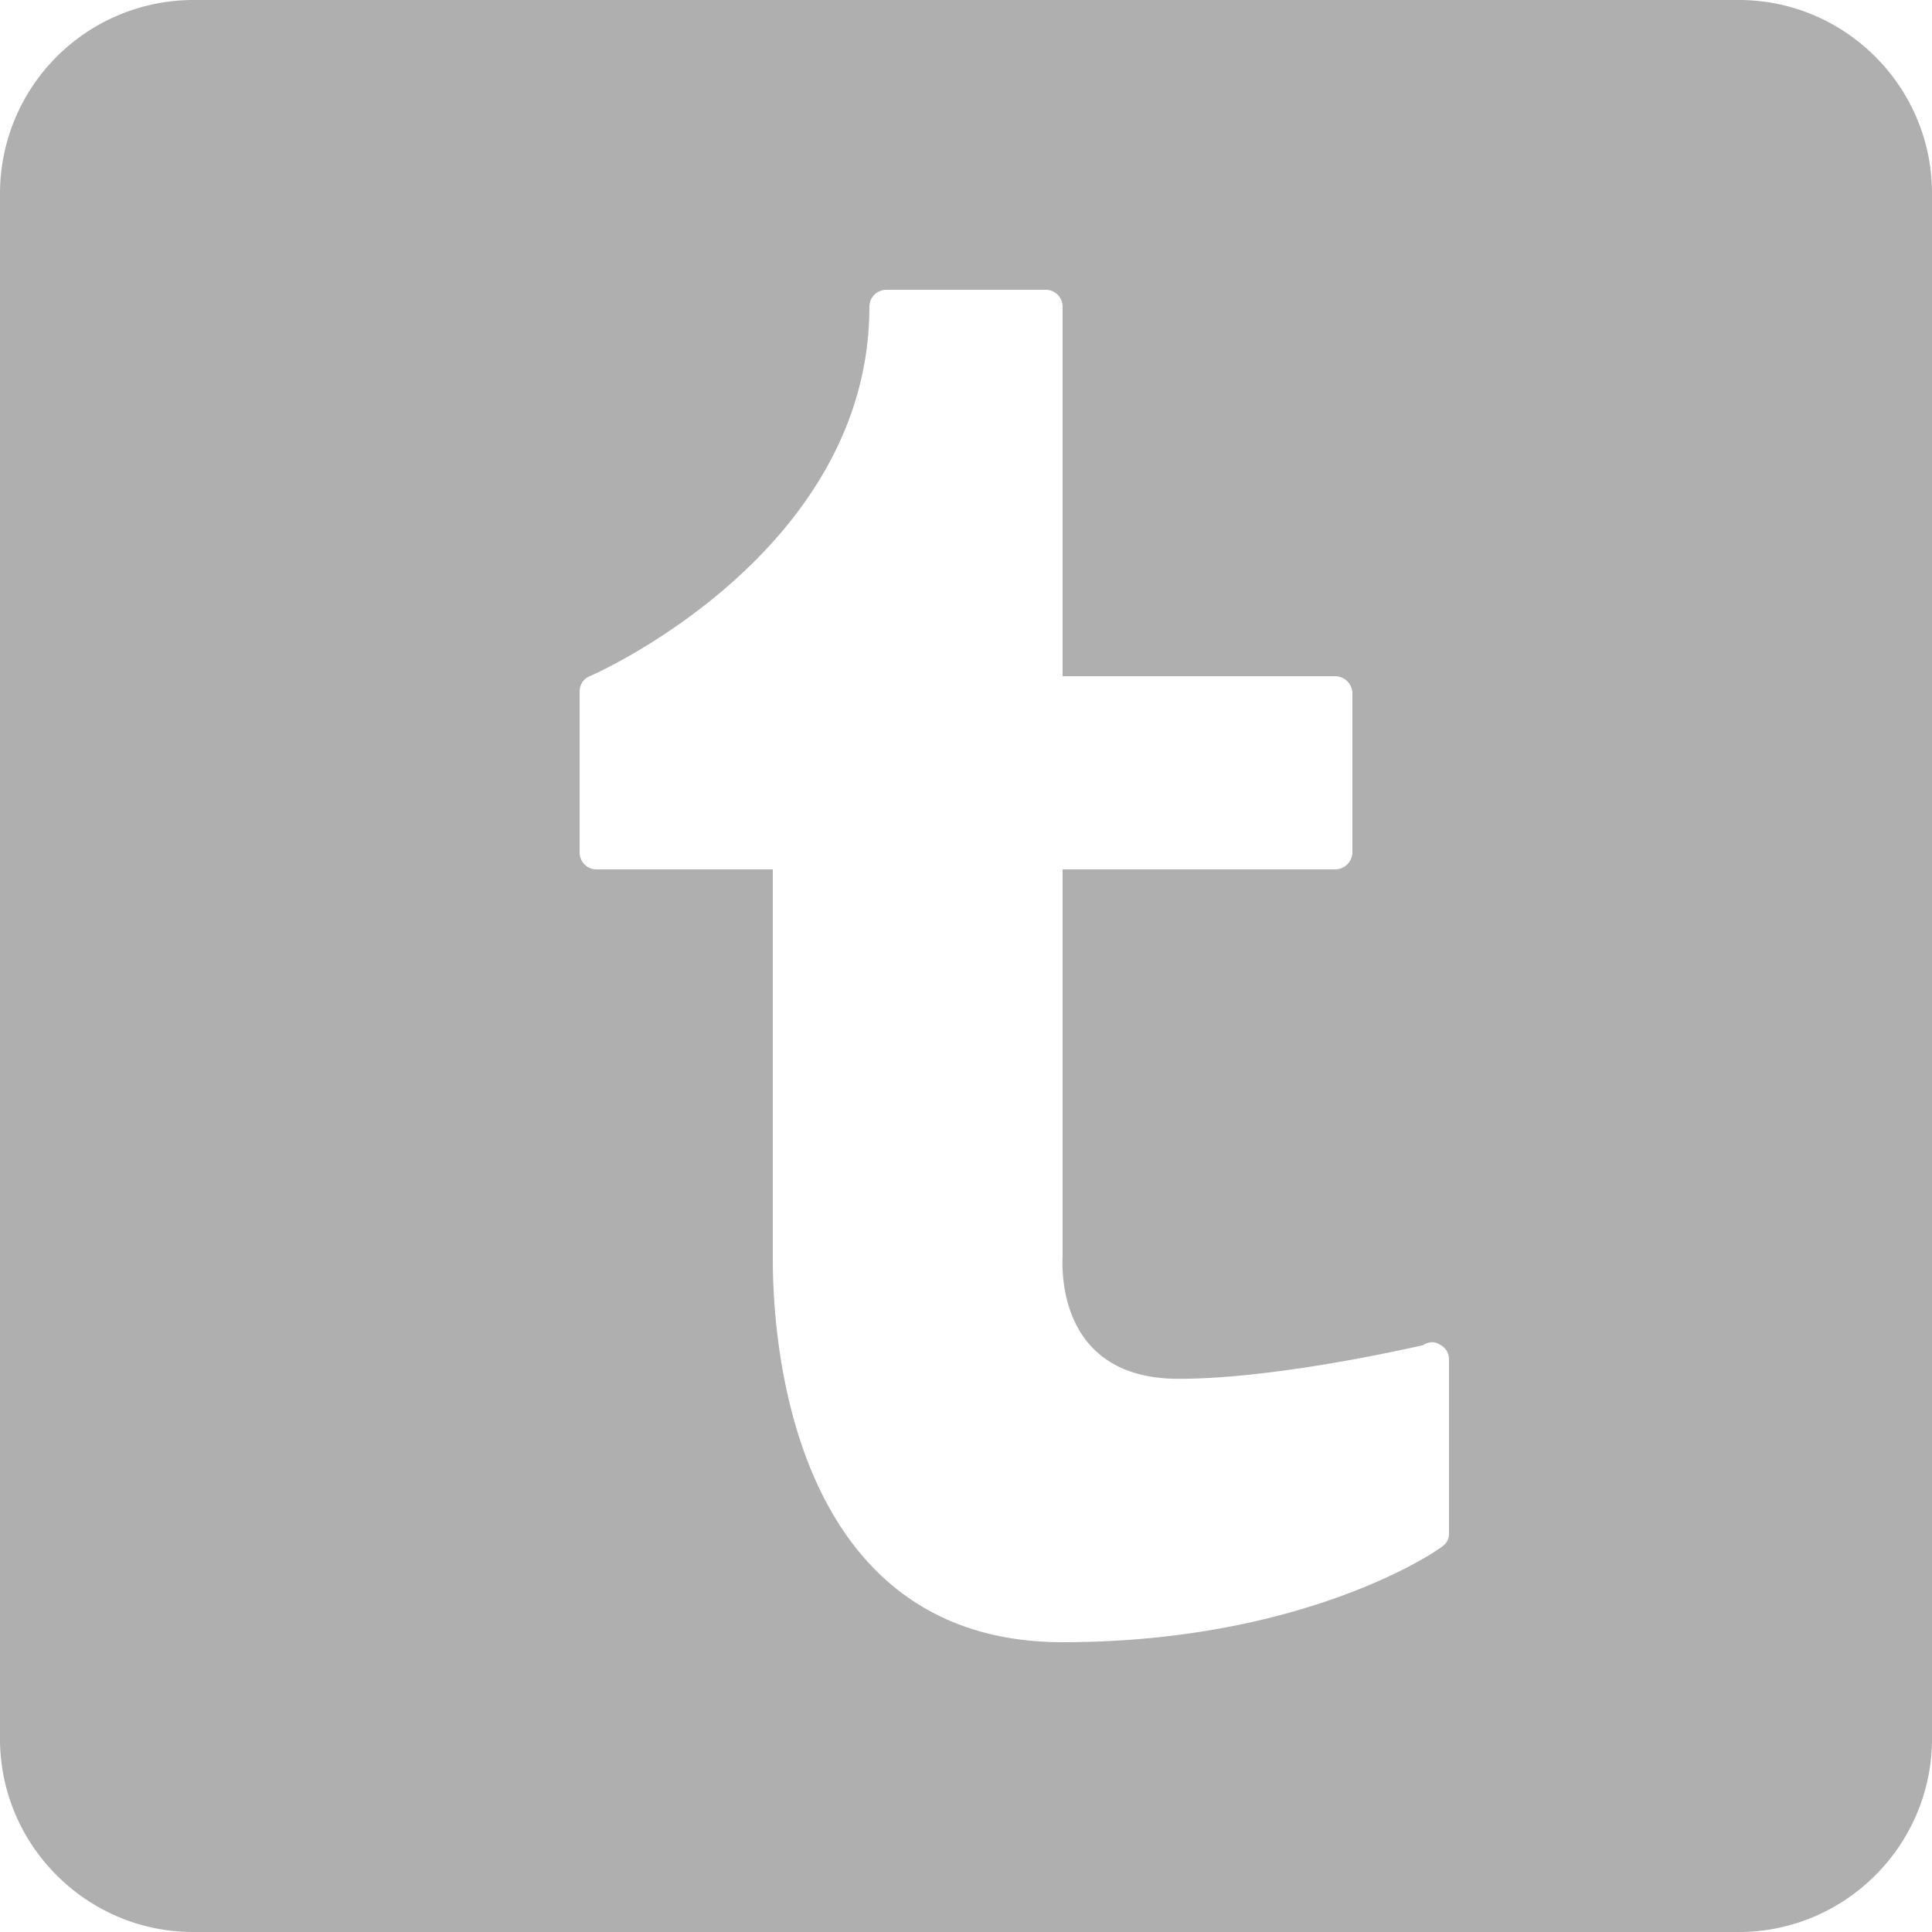 <svg xmlns="http://www.w3.org/2000/svg" width="24" height="24" viewBox="0 0 24 24">
    <path fill="#AFAFAF" fill-rule="nonzero" d="M21.6 0H2.4A2.404 2.404 0 0 0 0 2.4v19.2C0 22.922 1.078 24 2.4 24h19.2c1.322 0 2.4-1.078 2.4-2.4V2.4C24 1.078 22.922 0 21.6 0zM18 19.05a.184.184 0 0 1-.07.15c-.056.056-1.71 1.2-4.73 1.2-3.624 0-3.6-4.336-3.6-4.8v-4.8H7.411a.21.21 0 0 1-.211-.211V8.597c0-.094.048-.165.126-.197.038-.014 3.474-1.524 3.474-4.589a.21.21 0 0 1 .211-.211h1.983c.112 0 .206.094.206.211V8.4h3.389a.216.216 0 0 1 .211.211v1.983a.216.216 0 0 1-.211.206H13.2v4.8c0 .07-.113 1.528 1.44 1.528 1.274 0 3.023-.417 3.036-.417.072-.048.15-.048.206-.01a.202.202 0 0 1 .118.183v2.166z"/>
</svg>
